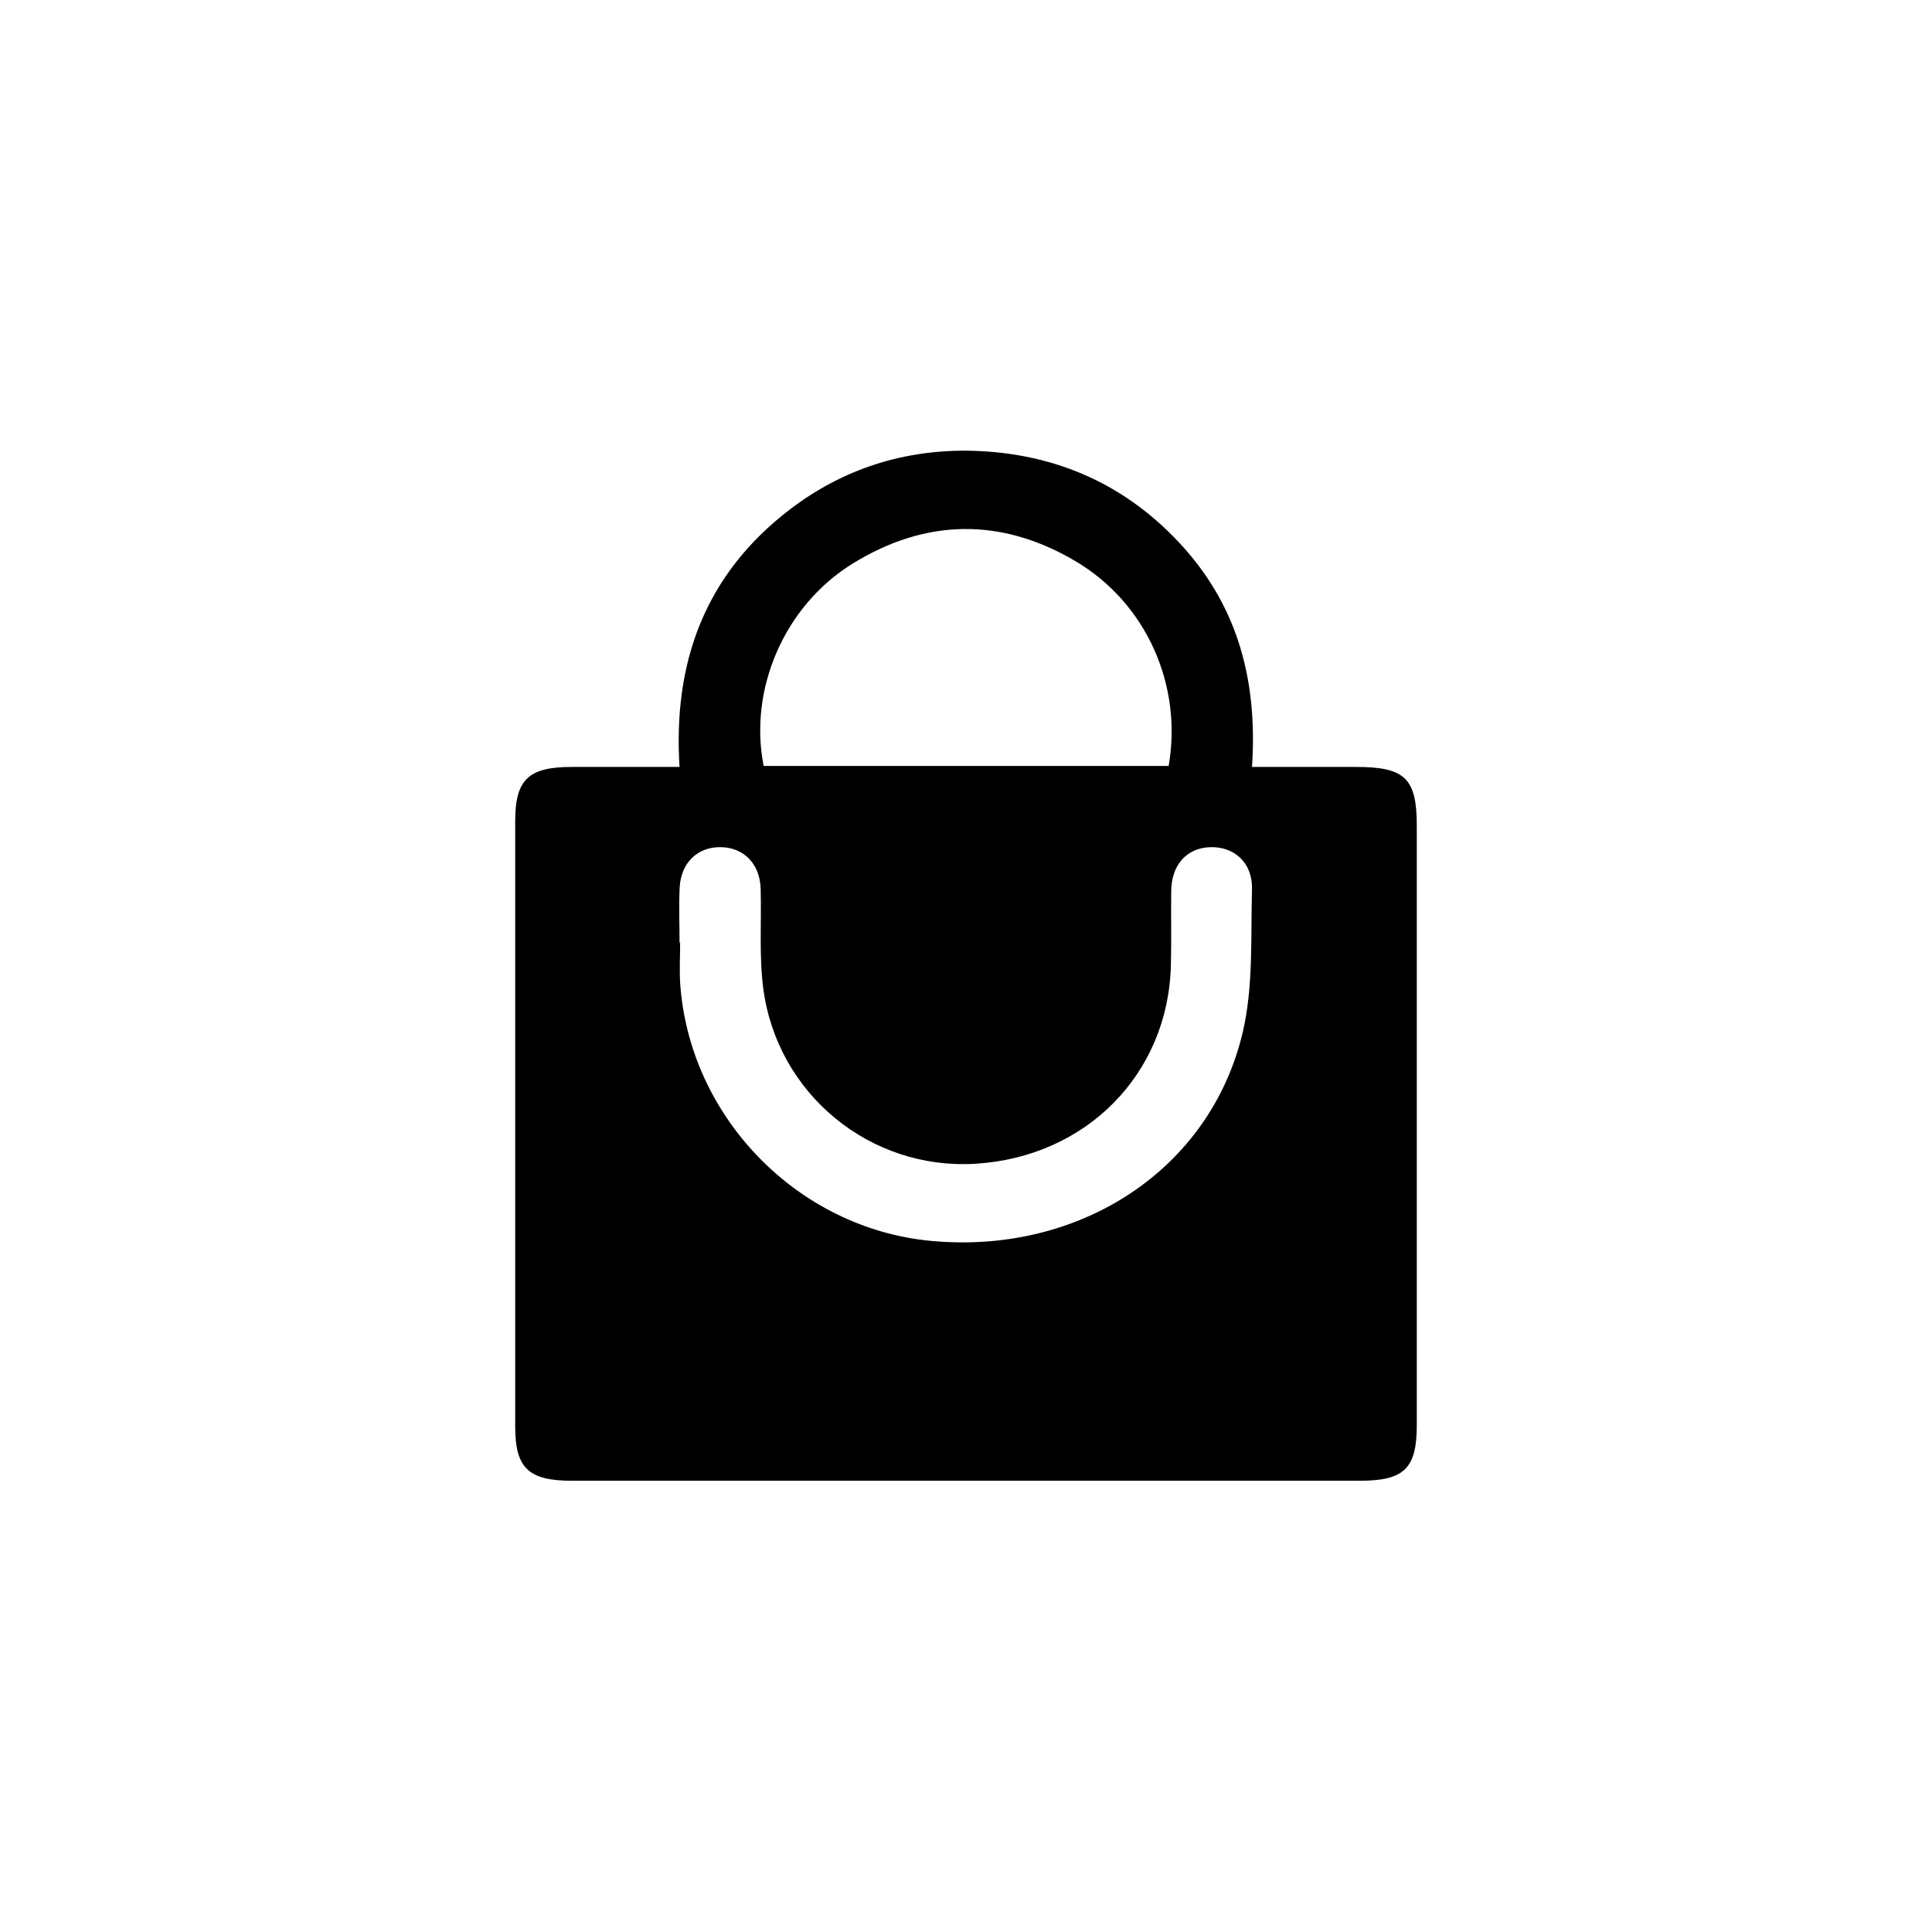 <svg width="60" height="60" viewBox="0 0 60 60" fill="none" xmlns="http://www.w3.org/2000/svg">
<g clip-path="url(#clip0_1564_246)">
<path d="M21.104 23.827C20.898 20.597 21.873 17.858 24.523 15.827C26.184 14.555 28.101 13.946 30.21 14C32.836 14.077 35.038 15.083 36.76 17.005C38.486 18.932 39.055 21.228 38.882 23.818C40.011 23.818 41.066 23.818 42.12 23.818C43.636 23.818 44 24.175 44 25.646C44 31.85 44 38.05 44 44.254C44 45.603 43.613 45.986 42.232 45.986C34.073 45.986 25.918 45.986 17.759 45.986C16.41 45.986 16 45.589 16 44.308C16 38.041 16 31.773 16 25.501C16 24.211 16.41 23.818 17.754 23.818C18.841 23.818 19.923 23.818 21.104 23.818V23.827ZM36.293 23.791C36.732 21.283 35.603 18.729 33.396 17.425C31.096 16.067 28.75 16.103 26.483 17.501C24.355 18.814 23.245 21.409 23.716 23.787H36.293V23.791ZM21.104 29.274C21.104 29.274 21.118 29.274 21.122 29.274C21.122 29.689 21.099 30.108 21.122 30.519C21.398 34.684 24.766 38.149 28.913 38.537C33.522 38.97 37.586 36.331 38.593 32.062C38.929 30.636 38.84 29.107 38.882 27.622C38.906 26.805 38.346 26.296 37.604 26.309C36.867 26.323 36.382 26.846 36.373 27.672C36.363 28.439 36.382 29.206 36.363 29.973C36.284 33.348 33.741 35.929 30.299 36.141C27.028 36.344 24.127 33.98 23.702 30.681C23.572 29.666 23.651 28.628 23.623 27.6C23.599 26.828 23.1 26.318 22.382 26.309C21.663 26.3 21.146 26.792 21.108 27.564C21.08 28.132 21.104 28.701 21.104 29.274Z" fill="#050F97" style="fill:#050F97;fill:color(display-p3 0.02 0.059 0.592);fill-opacity:1;"/>
</g>
<defs>
<clipPath id="clip0_1564_246">
<rect width="28" height="32" fill="white" style="fill:white;fill-opacity:1;" transform="translate(16 14)"/>
</clipPath>
</defs>
</svg>
